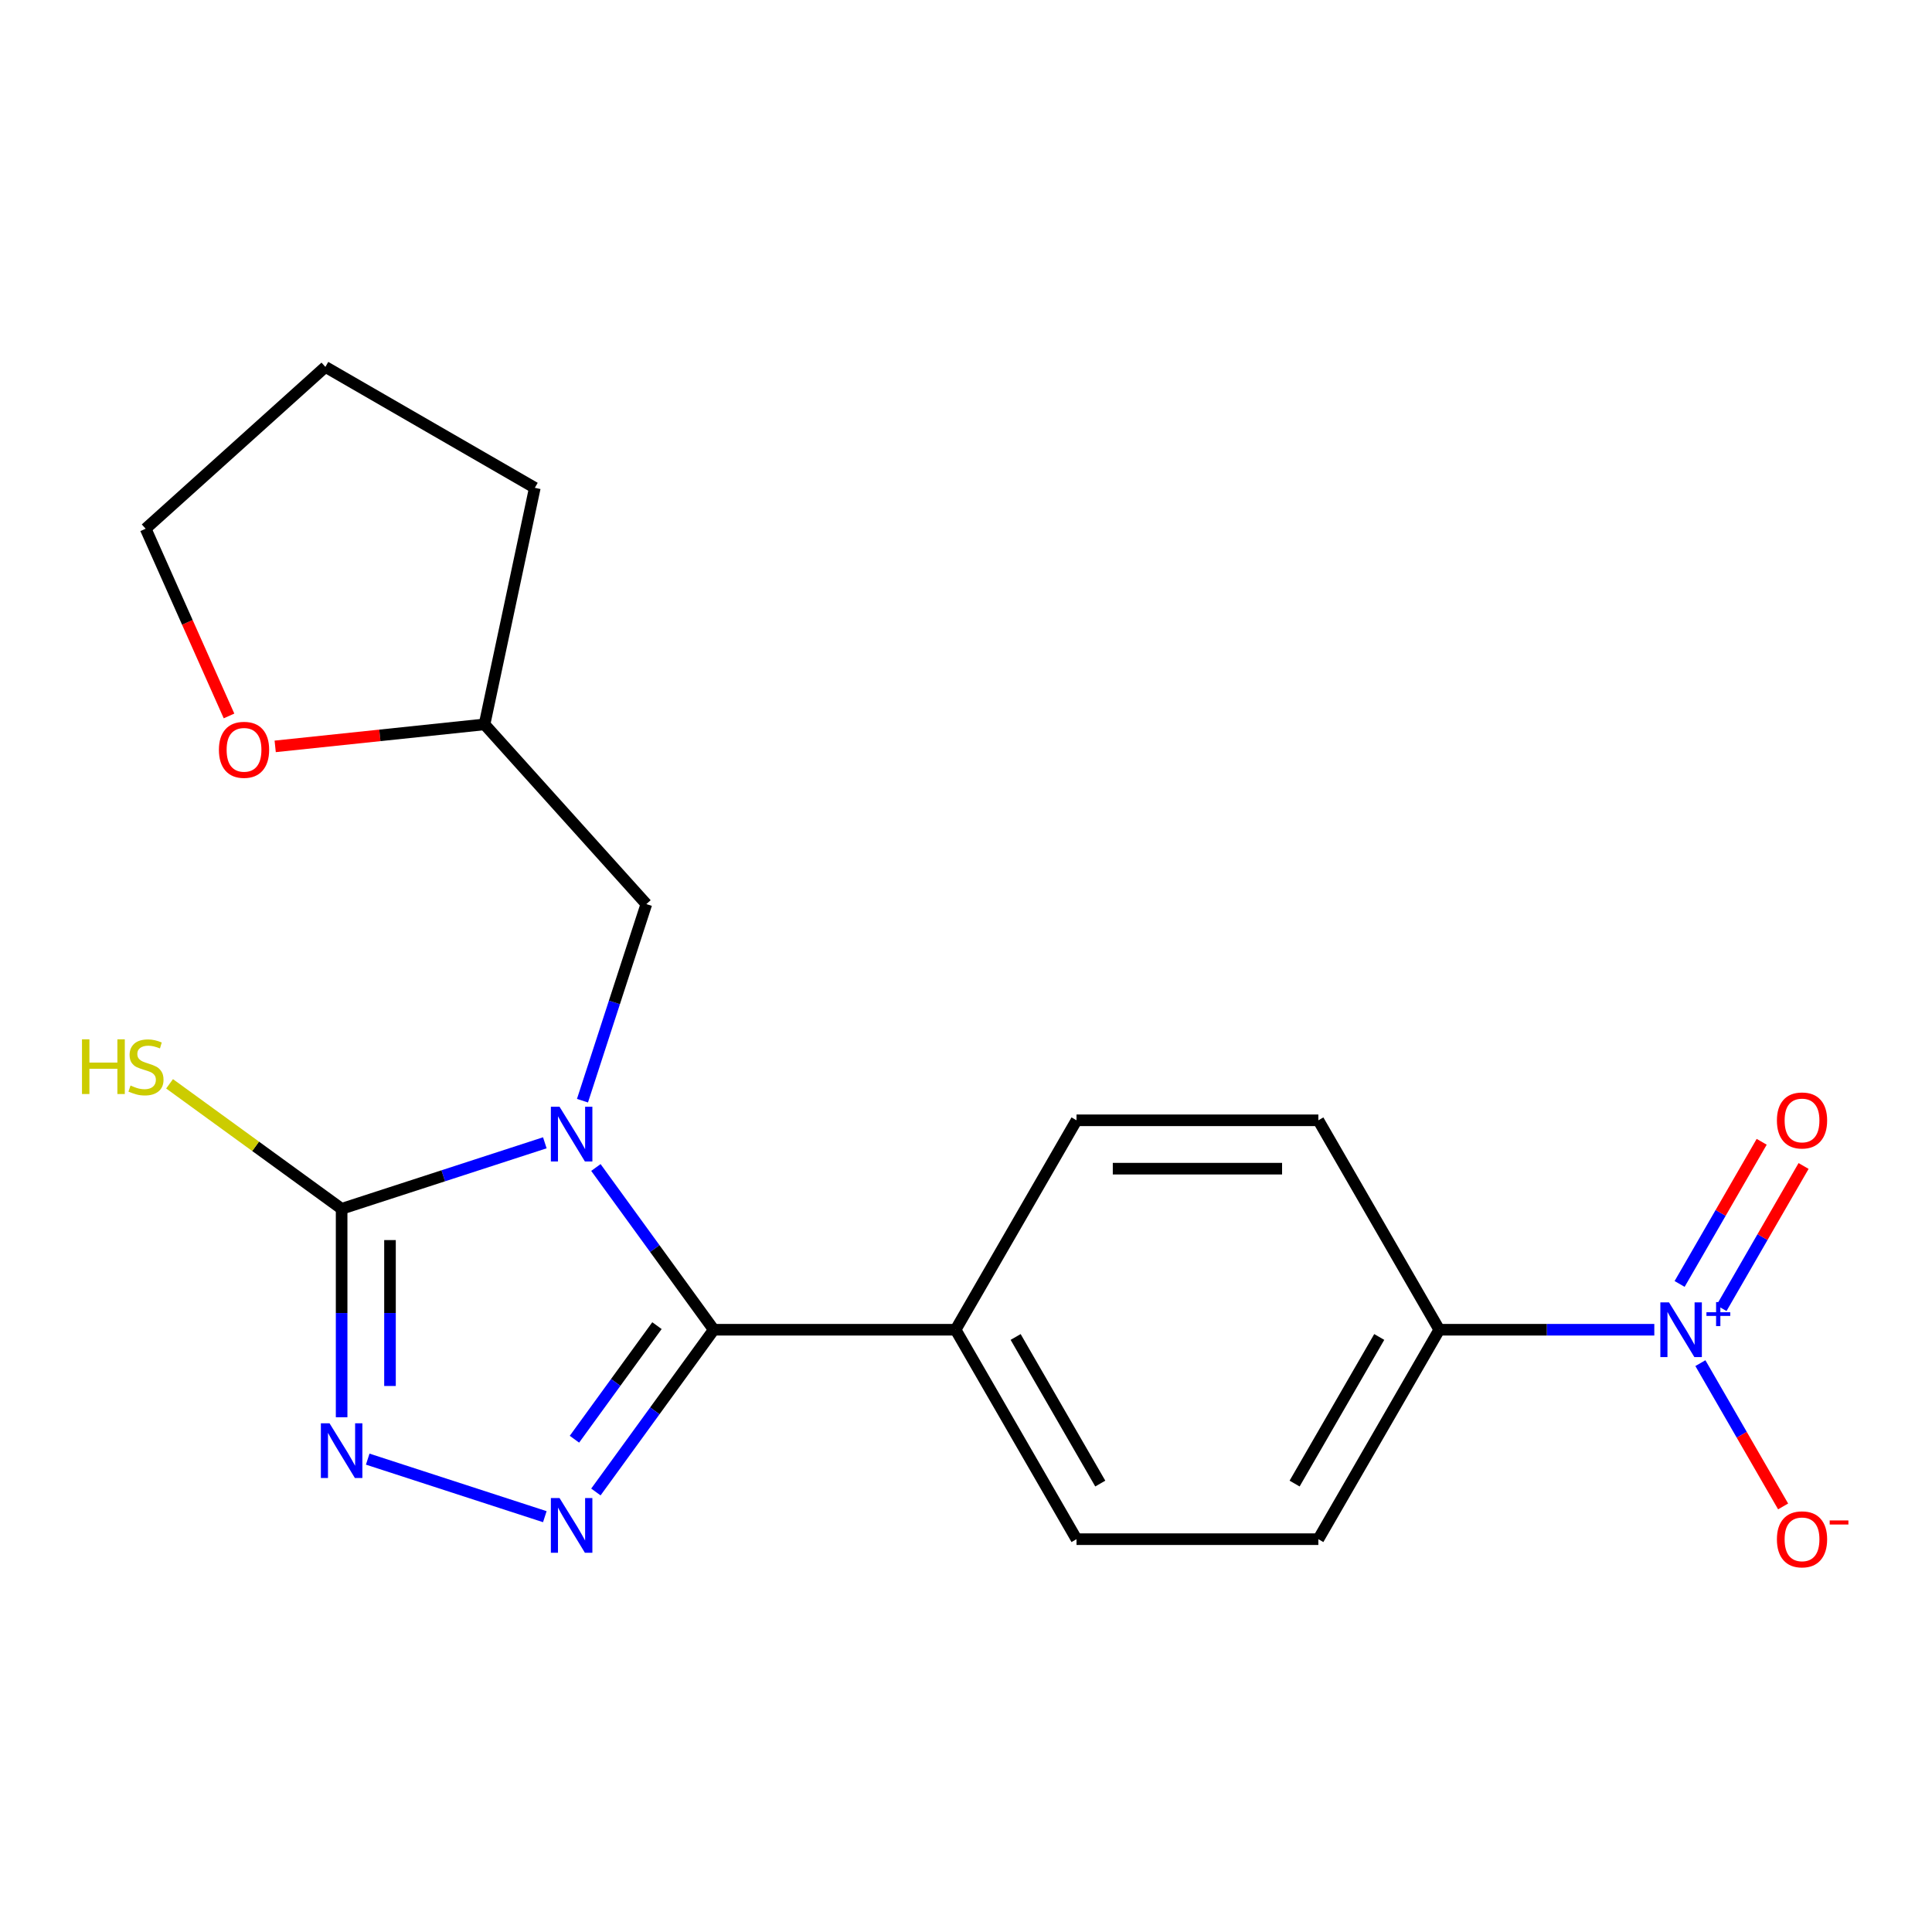 <?xml version='1.0' encoding='iso-8859-1'?>
<svg version='1.1' baseProfile='full'
              xmlns='http://www.w3.org/2000/svg'
                      xmlns:rdkit='http://www.rdkit.org/xml'
                      xmlns:xlink='http://www.w3.org/1999/xlink'
                  xml:space='preserve'
width='1000px' height='1000px' viewBox='0 0 1000 1000'>
<!-- END OF HEADER -->
<rect style='opacity:1.0;fill:#FFFFFF;stroke:none' width='1000' height='1000' x='0' y='0'> </rect>
<path class='bond-0' d='M 308.433,604.292 L 338.939,646.281' style='fill:none;fill-rule:evenodd;stroke:#0000FF;stroke-width:6px;stroke-linecap:butt;stroke-linejoin:miter;stroke-opacity:1' />
<path class='bond-0' d='M 338.939,646.281 L 369.446,688.27' style='fill:none;fill-rule:evenodd;stroke:#000000;stroke-width:6px;stroke-linecap:butt;stroke-linejoin:miter;stroke-opacity:1' />
<path class='bond-2' d='M 282.002,591.509 L 229.414,608.596' style='fill:none;fill-rule:evenodd;stroke:#0000FF;stroke-width:6px;stroke-linecap:butt;stroke-linejoin:miter;stroke-opacity:1' />
<path class='bond-2' d='M 229.414,608.596 L 176.825,625.683' style='fill:none;fill-rule:evenodd;stroke:#000000;stroke-width:6px;stroke-linecap:butt;stroke-linejoin:miter;stroke-opacity:1' />
<path class='bond-5' d='M 301.489,569.714 L 318.021,518.835' style='fill:none;fill-rule:evenodd;stroke:#0000FF;stroke-width:6px;stroke-linecap:butt;stroke-linejoin:miter;stroke-opacity:1' />
<path class='bond-5' d='M 318.021,518.835 L 334.552,467.957' style='fill:none;fill-rule:evenodd;stroke:#000000;stroke-width:6px;stroke-linecap:butt;stroke-linejoin:miter;stroke-opacity:1' />
<path class='bond-1' d='M 369.446,688.27 L 338.939,730.259' style='fill:none;fill-rule:evenodd;stroke:#000000;stroke-width:6px;stroke-linecap:butt;stroke-linejoin:miter;stroke-opacity:1' />
<path class='bond-1' d='M 338.939,730.259 L 308.433,772.247' style='fill:none;fill-rule:evenodd;stroke:#0000FF;stroke-width:6px;stroke-linecap:butt;stroke-linejoin:miter;stroke-opacity:1' />
<path class='bond-1' d='M 340.041,686.152 L 318.686,715.544' style='fill:none;fill-rule:evenodd;stroke:#000000;stroke-width:6px;stroke-linecap:butt;stroke-linejoin:miter;stroke-opacity:1' />
<path class='bond-1' d='M 318.686,715.544 L 297.331,744.936' style='fill:none;fill-rule:evenodd;stroke:#0000FF;stroke-width:6px;stroke-linecap:butt;stroke-linejoin:miter;stroke-opacity:1' />
<path class='bond-6' d='M 369.446,688.27 L 494.619,688.27' style='fill:none;fill-rule:evenodd;stroke:#000000;stroke-width:6px;stroke-linecap:butt;stroke-linejoin:miter;stroke-opacity:1' />
<path class='bond-20' d='M 282.002,785.03 L 190.33,755.244' style='fill:none;fill-rule:evenodd;stroke:#0000FF;stroke-width:6px;stroke-linecap:butt;stroke-linejoin:miter;stroke-opacity:1' />
<path class='bond-3' d='M 176.825,625.683 L 176.825,679.625' style='fill:none;fill-rule:evenodd;stroke:#000000;stroke-width:6px;stroke-linecap:butt;stroke-linejoin:miter;stroke-opacity:1' />
<path class='bond-3' d='M 176.825,679.625 L 176.825,733.567' style='fill:none;fill-rule:evenodd;stroke:#0000FF;stroke-width:6px;stroke-linecap:butt;stroke-linejoin:miter;stroke-opacity:1' />
<path class='bond-3' d='M 201.86,641.866 L 201.86,679.625' style='fill:none;fill-rule:evenodd;stroke:#000000;stroke-width:6px;stroke-linecap:butt;stroke-linejoin:miter;stroke-opacity:1' />
<path class='bond-3' d='M 201.86,679.625 L 201.86,717.384' style='fill:none;fill-rule:evenodd;stroke:#0000FF;stroke-width:6px;stroke-linecap:butt;stroke-linejoin:miter;stroke-opacity:1' />
<path class='bond-10' d='M 176.825,625.683 L 132.296,593.331' style='fill:none;fill-rule:evenodd;stroke:#000000;stroke-width:6px;stroke-linecap:butt;stroke-linejoin:miter;stroke-opacity:1' />
<path class='bond-10' d='M 132.296,593.331 L 87.768,560.979' style='fill:none;fill-rule:evenodd;stroke:#CCCC00;stroke-width:6px;stroke-linecap:butt;stroke-linejoin:miter;stroke-opacity:1' />
<path class='bond-4' d='M 856.267,688.27 L 800.616,688.27' style='fill:none;fill-rule:evenodd;stroke:#0000FF;stroke-width:6px;stroke-linecap:butt;stroke-linejoin:miter;stroke-opacity:1' />
<path class='bond-4' d='M 800.616,688.27 L 744.964,688.27' style='fill:none;fill-rule:evenodd;stroke:#000000;stroke-width:6px;stroke-linecap:butt;stroke-linejoin:miter;stroke-opacity:1' />
<path class='bond-8' d='M 880.119,705.559 L 901.528,742.641' style='fill:none;fill-rule:evenodd;stroke:#0000FF;stroke-width:6px;stroke-linecap:butt;stroke-linejoin:miter;stroke-opacity:1' />
<path class='bond-8' d='M 901.528,742.641 L 922.937,779.722' style='fill:none;fill-rule:evenodd;stroke:#FF0000;stroke-width:6px;stroke-linecap:butt;stroke-linejoin:miter;stroke-opacity:1' />
<path class='bond-9' d='M 891.045,677.09 L 912.285,640.301' style='fill:none;fill-rule:evenodd;stroke:#0000FF;stroke-width:6px;stroke-linecap:butt;stroke-linejoin:miter;stroke-opacity:1' />
<path class='bond-9' d='M 912.285,640.301 L 933.526,603.512' style='fill:none;fill-rule:evenodd;stroke:#FF0000;stroke-width:6px;stroke-linecap:butt;stroke-linejoin:miter;stroke-opacity:1' />
<path class='bond-9' d='M 869.364,664.573 L 890.605,627.784' style='fill:none;fill-rule:evenodd;stroke:#0000FF;stroke-width:6px;stroke-linecap:butt;stroke-linejoin:miter;stroke-opacity:1' />
<path class='bond-9' d='M 890.605,627.784 L 911.845,590.994' style='fill:none;fill-rule:evenodd;stroke:#FF0000;stroke-width:6px;stroke-linecap:butt;stroke-linejoin:miter;stroke-opacity:1' />
<path class='bond-16' d='M 334.552,467.957 L 250.795,374.935' style='fill:none;fill-rule:evenodd;stroke:#000000;stroke-width:6px;stroke-linecap:butt;stroke-linejoin:miter;stroke-opacity:1' />
<path class='bond-14' d='M 494.619,688.27 L 557.205,579.867' style='fill:none;fill-rule:evenodd;stroke:#000000;stroke-width:6px;stroke-linecap:butt;stroke-linejoin:miter;stroke-opacity:1' />
<path class='bond-15' d='M 494.619,688.27 L 557.205,796.673' style='fill:none;fill-rule:evenodd;stroke:#000000;stroke-width:6px;stroke-linecap:butt;stroke-linejoin:miter;stroke-opacity:1' />
<path class='bond-15' d='M 525.687,692.013 L 569.498,767.895' style='fill:none;fill-rule:evenodd;stroke:#000000;stroke-width:6px;stroke-linecap:butt;stroke-linejoin:miter;stroke-opacity:1' />
<path class='bond-7' d='M 744.964,688.27 L 682.378,796.673' style='fill:none;fill-rule:evenodd;stroke:#000000;stroke-width:6px;stroke-linecap:butt;stroke-linejoin:miter;stroke-opacity:1' />
<path class='bond-7' d='M 713.896,692.013 L 670.085,767.895' style='fill:none;fill-rule:evenodd;stroke:#000000;stroke-width:6px;stroke-linecap:butt;stroke-linejoin:miter;stroke-opacity:1' />
<path class='bond-22' d='M 744.964,688.27 L 682.378,579.867' style='fill:none;fill-rule:evenodd;stroke:#000000;stroke-width:6px;stroke-linecap:butt;stroke-linejoin:miter;stroke-opacity:1' />
<path class='bond-11' d='M 142.437,386.324 L 196.616,380.63' style='fill:none;fill-rule:evenodd;stroke:#FF0000;stroke-width:6px;stroke-linecap:butt;stroke-linejoin:miter;stroke-opacity:1' />
<path class='bond-11' d='M 196.616,380.63 L 250.795,374.935' style='fill:none;fill-rule:evenodd;stroke:#000000;stroke-width:6px;stroke-linecap:butt;stroke-linejoin:miter;stroke-opacity:1' />
<path class='bond-17' d='M 118.539,370.57 L 96.968,322.119' style='fill:none;fill-rule:evenodd;stroke:#FF0000;stroke-width:6px;stroke-linecap:butt;stroke-linejoin:miter;stroke-opacity:1' />
<path class='bond-17' d='M 96.968,322.119 L 75.396,273.668' style='fill:none;fill-rule:evenodd;stroke:#000000;stroke-width:6px;stroke-linecap:butt;stroke-linejoin:miter;stroke-opacity:1' />
<path class='bond-12' d='M 682.378,579.867 L 557.205,579.867' style='fill:none;fill-rule:evenodd;stroke:#000000;stroke-width:6px;stroke-linecap:butt;stroke-linejoin:miter;stroke-opacity:1' />
<path class='bond-12' d='M 663.602,604.902 L 575.981,604.902' style='fill:none;fill-rule:evenodd;stroke:#000000;stroke-width:6px;stroke-linecap:butt;stroke-linejoin:miter;stroke-opacity:1' />
<path class='bond-13' d='M 682.378,796.673 L 557.205,796.673' style='fill:none;fill-rule:evenodd;stroke:#000000;stroke-width:6px;stroke-linecap:butt;stroke-linejoin:miter;stroke-opacity:1' />
<path class='bond-18' d='M 250.795,374.935 L 276.82,252.498' style='fill:none;fill-rule:evenodd;stroke:#000000;stroke-width:6px;stroke-linecap:butt;stroke-linejoin:miter;stroke-opacity:1' />
<path class='bond-21' d='M 75.396,273.668 L 168.417,189.912' style='fill:none;fill-rule:evenodd;stroke:#000000;stroke-width:6px;stroke-linecap:butt;stroke-linejoin:miter;stroke-opacity:1' />
<path class='bond-19' d='M 276.82,252.498 L 168.417,189.912' style='fill:none;fill-rule:evenodd;stroke:#000000;stroke-width:6px;stroke-linecap:butt;stroke-linejoin:miter;stroke-opacity:1' />
<path  class='atom-0' d='M 289.611 572.843
L 298.891 587.843
Q 299.811 589.323, 301.291 592.003
Q 302.771 594.683, 302.851 594.843
L 302.851 572.843
L 306.611 572.843
L 306.611 601.163
L 302.731 601.163
L 292.771 584.763
Q 291.611 582.843, 290.371 580.643
Q 289.171 578.443, 288.811 577.763
L 288.811 601.163
L 285.131 601.163
L 285.131 572.843
L 289.611 572.843
' fill='#0000FF'/>
<path  class='atom-2' d='M 289.611 775.377
L 298.891 790.377
Q 299.811 791.857, 301.291 794.537
Q 302.771 797.217, 302.851 797.377
L 302.851 775.377
L 306.611 775.377
L 306.611 803.697
L 302.731 803.697
L 292.771 787.297
Q 291.611 785.377, 290.371 783.177
Q 289.171 780.977, 288.811 780.297
L 288.811 803.697
L 285.131 803.697
L 285.131 775.377
L 289.611 775.377
' fill='#0000FF'/>
<path  class='atom-4' d='M 170.565 736.696
L 179.845 751.696
Q 180.765 753.176, 182.245 755.856
Q 183.725 758.536, 183.805 758.696
L 183.805 736.696
L 187.565 736.696
L 187.565 765.016
L 183.685 765.016
L 173.725 748.616
Q 172.565 746.696, 171.325 744.496
Q 170.125 742.296, 169.765 741.616
L 169.765 765.016
L 166.085 765.016
L 166.085 736.696
L 170.565 736.696
' fill='#0000FF'/>
<path  class='atom-5' d='M 863.877 674.11
L 873.157 689.11
Q 874.077 690.59, 875.557 693.27
Q 877.037 695.95, 877.117 696.11
L 877.117 674.11
L 880.877 674.11
L 880.877 702.43
L 876.997 702.43
L 867.037 686.03
Q 865.877 684.11, 864.637 681.91
Q 863.437 679.71, 863.077 679.03
L 863.077 702.43
L 859.397 702.43
L 859.397 674.11
L 863.877 674.11
' fill='#0000FF'/>
<path  class='atom-5' d='M 883.253 679.215
L 888.242 679.215
L 888.242 673.961
L 890.46 673.961
L 890.46 679.215
L 895.582 679.215
L 895.582 681.115
L 890.46 681.115
L 890.46 686.395
L 888.242 686.395
L 888.242 681.115
L 883.253 681.115
L 883.253 679.215
' fill='#0000FF'/>
<path  class='atom-9' d='M 919.723 796.753
Q 919.723 789.953, 923.083 786.153
Q 926.443 782.353, 932.723 782.353
Q 939.003 782.353, 942.363 786.153
Q 945.723 789.953, 945.723 796.753
Q 945.723 803.633, 942.323 807.553
Q 938.923 811.433, 932.723 811.433
Q 926.483 811.433, 923.083 807.553
Q 919.723 803.673, 919.723 796.753
M 932.723 808.233
Q 937.043 808.233, 939.363 805.353
Q 941.723 802.433, 941.723 796.753
Q 941.723 791.193, 939.363 788.393
Q 937.043 785.553, 932.723 785.553
Q 928.403 785.553, 926.043 788.353
Q 923.723 791.153, 923.723 796.753
Q 923.723 802.473, 926.043 805.353
Q 928.403 808.233, 932.723 808.233
' fill='#FF0000'/>
<path  class='atom-9' d='M 947.043 786.975
L 956.732 786.975
L 956.732 789.087
L 947.043 789.087
L 947.043 786.975
' fill='#FF0000'/>
<path  class='atom-10' d='M 919.723 579.947
Q 919.723 573.147, 923.083 569.347
Q 926.443 565.547, 932.723 565.547
Q 939.003 565.547, 942.363 569.347
Q 945.723 573.147, 945.723 579.947
Q 945.723 586.827, 942.323 590.747
Q 938.923 594.627, 932.723 594.627
Q 926.483 594.627, 923.083 590.747
Q 919.723 586.867, 919.723 579.947
M 932.723 591.427
Q 937.043 591.427, 939.363 588.547
Q 941.723 585.627, 941.723 579.947
Q 941.723 574.387, 939.363 571.587
Q 937.043 568.747, 932.723 568.747
Q 928.403 568.747, 926.043 571.547
Q 923.723 574.347, 923.723 579.947
Q 923.723 585.667, 926.043 588.547
Q 928.403 591.427, 932.723 591.427
' fill='#FF0000'/>
<path  class='atom-11' d='M 42.438 537.949
L 46.278 537.949
L 46.278 549.989
L 60.758 549.989
L 60.758 537.949
L 64.598 537.949
L 64.598 566.269
L 60.758 566.269
L 60.758 553.189
L 46.278 553.189
L 46.278 566.269
L 42.438 566.269
L 42.438 537.949
' fill='#CCCC00'/>
<path  class='atom-11' d='M 67.558 561.869
Q 67.878 561.989, 69.198 562.549
Q 70.518 563.109, 71.958 563.469
Q 73.438 563.789, 74.878 563.789
Q 77.558 563.789, 79.118 562.509
Q 80.678 561.189, 80.678 558.909
Q 80.678 557.349, 79.878 556.389
Q 79.118 555.429, 77.918 554.909
Q 76.718 554.389, 74.718 553.789
Q 72.198 553.029, 70.678 552.309
Q 69.198 551.589, 68.118 550.069
Q 67.078 548.549, 67.078 545.989
Q 67.078 542.429, 69.478 540.229
Q 71.918 538.029, 76.718 538.029
Q 79.998 538.029, 83.718 539.589
L 82.798 542.669
Q 79.398 541.269, 76.838 541.269
Q 74.078 541.269, 72.558 542.429
Q 71.038 543.549, 71.078 545.509
Q 71.078 547.029, 71.838 547.949
Q 72.638 548.869, 73.758 549.389
Q 74.918 549.909, 76.838 550.509
Q 79.398 551.309, 80.918 552.109
Q 82.438 552.909, 83.518 554.549
Q 84.638 556.149, 84.638 558.909
Q 84.638 562.829, 81.998 564.949
Q 79.398 567.029, 75.038 567.029
Q 72.518 567.029, 70.598 566.469
Q 68.718 565.949, 66.478 565.029
L 67.558 561.869
' fill='#CCCC00'/>
<path  class='atom-12' d='M 113.308 388.099
Q 113.308 381.299, 116.668 377.499
Q 120.028 373.699, 126.308 373.699
Q 132.588 373.699, 135.948 377.499
Q 139.308 381.299, 139.308 388.099
Q 139.308 394.979, 135.908 398.899
Q 132.508 402.779, 126.308 402.779
Q 120.068 402.779, 116.668 398.899
Q 113.308 395.019, 113.308 388.099
M 126.308 399.579
Q 130.628 399.579, 132.948 396.699
Q 135.308 393.779, 135.308 388.099
Q 135.308 382.539, 132.948 379.739
Q 130.628 376.899, 126.308 376.899
Q 121.988 376.899, 119.628 379.699
Q 117.308 382.499, 117.308 388.099
Q 117.308 393.819, 119.628 396.699
Q 121.988 399.579, 126.308 399.579
' fill='#FF0000'/>
</svg>
